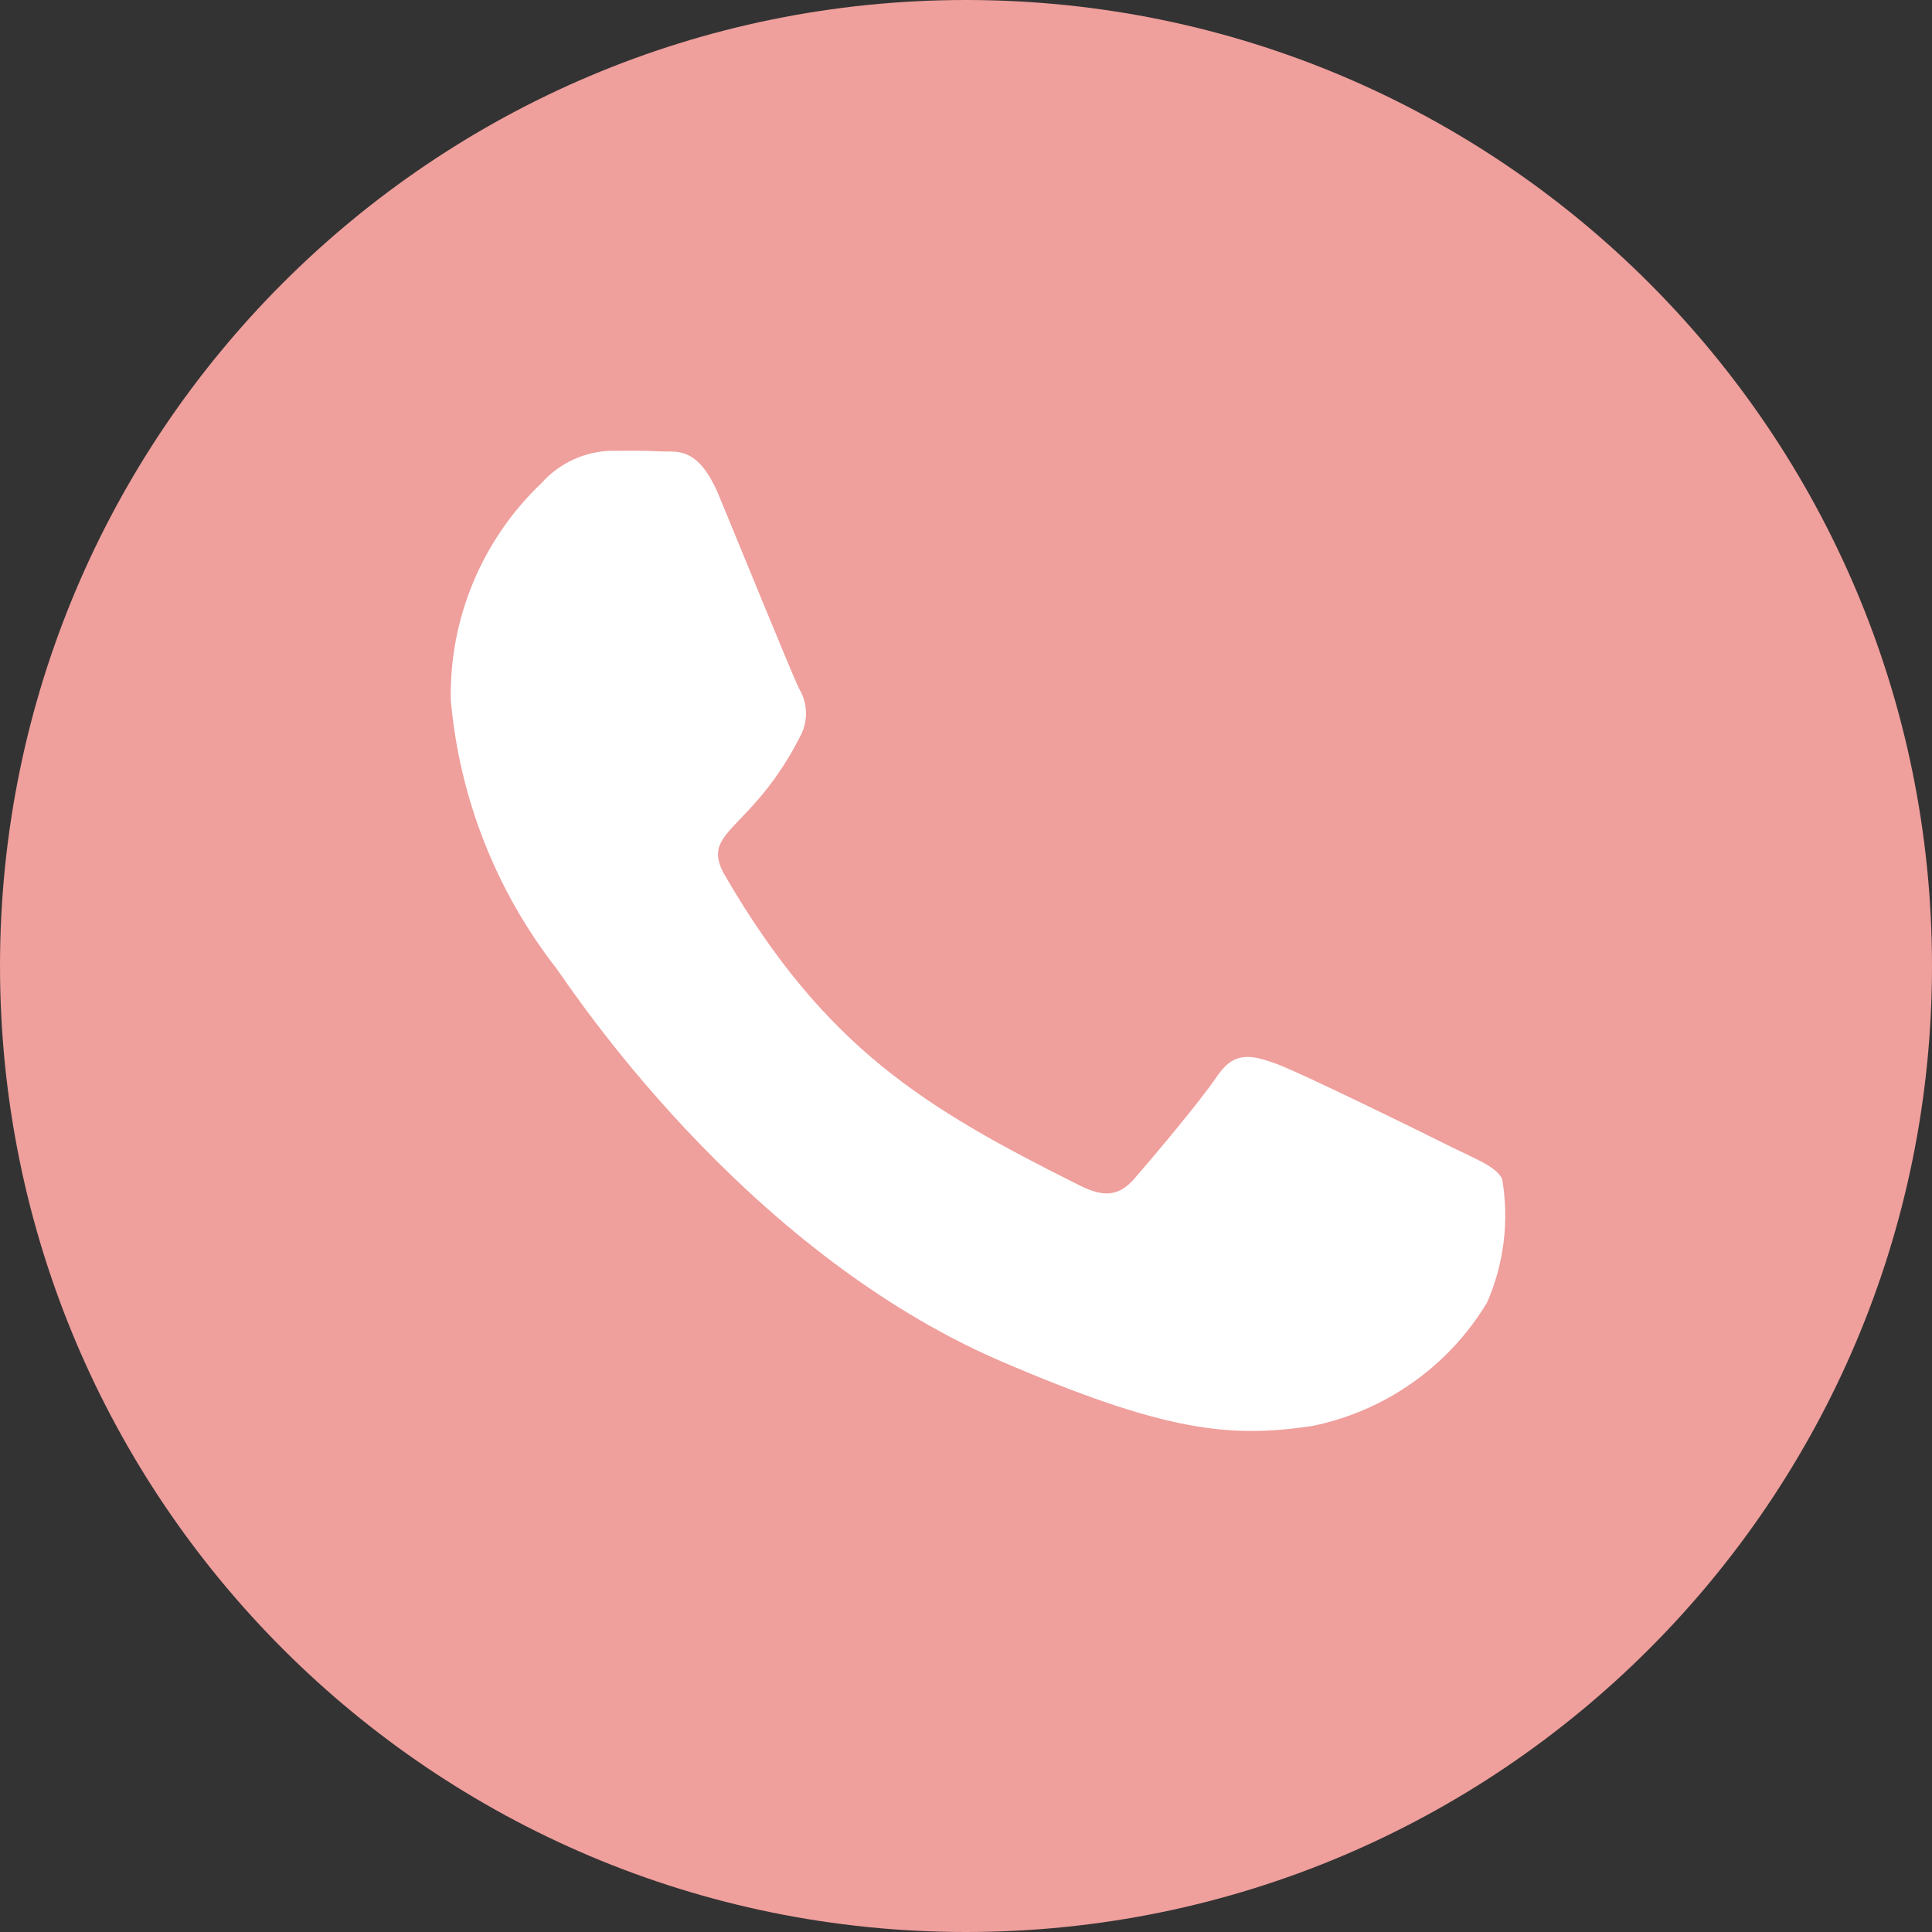 <svg width="30" height="30" viewBox="0 0 30 30" fill="none" xmlns="http://www.w3.org/2000/svg">
<rect x="0" y="0" width="30" height="30" fill="#333333" stroke="none"/>
<path d="M15 30C23.284 30 30 23.284 30 15C30 6.716 23.284 0 15 0C6.716 0 0 6.716 0 15C0 23.284 6.716 30 15 30Z" fill="#EF9F9C"/>
<path d="M22.561 17.822C22.161 17.622 20.177 16.645 19.806 16.514C19.435 16.383 19.166 16.314 18.897 16.714C18.628 17.114 17.858 18.022 17.618 18.298C17.378 18.574 17.146 18.603 16.746 18.398C14.377 17.213 12.821 16.283 11.259 13.598C10.845 12.886 11.673 12.937 12.444 11.398C12.496 11.287 12.521 11.164 12.514 11.041C12.508 10.918 12.472 10.798 12.408 10.693C12.308 10.493 11.499 8.505 11.165 7.699C10.838 6.914 10.504 7.023 10.256 7.009C10.008 6.995 9.75 7 9.486 7C9.282 7.005 9.081 7.053 8.896 7.139C8.711 7.225 8.546 7.348 8.41 7.5C7.954 7.933 7.593 8.456 7.35 9.037C7.107 9.617 6.988 10.241 7 10.87C7.133 12.39 7.704 13.839 8.643 15.042C8.843 15.311 11.485 19.381 15.533 21.133C18.091 22.233 19.094 22.333 20.374 22.143C20.935 22.029 21.467 21.8 21.935 21.469C22.403 21.139 22.797 20.715 23.092 20.224C23.355 19.621 23.436 18.954 23.325 18.305C23.23 18.12 22.961 18.018 22.561 17.822Z" fill="white"/>
</svg>
